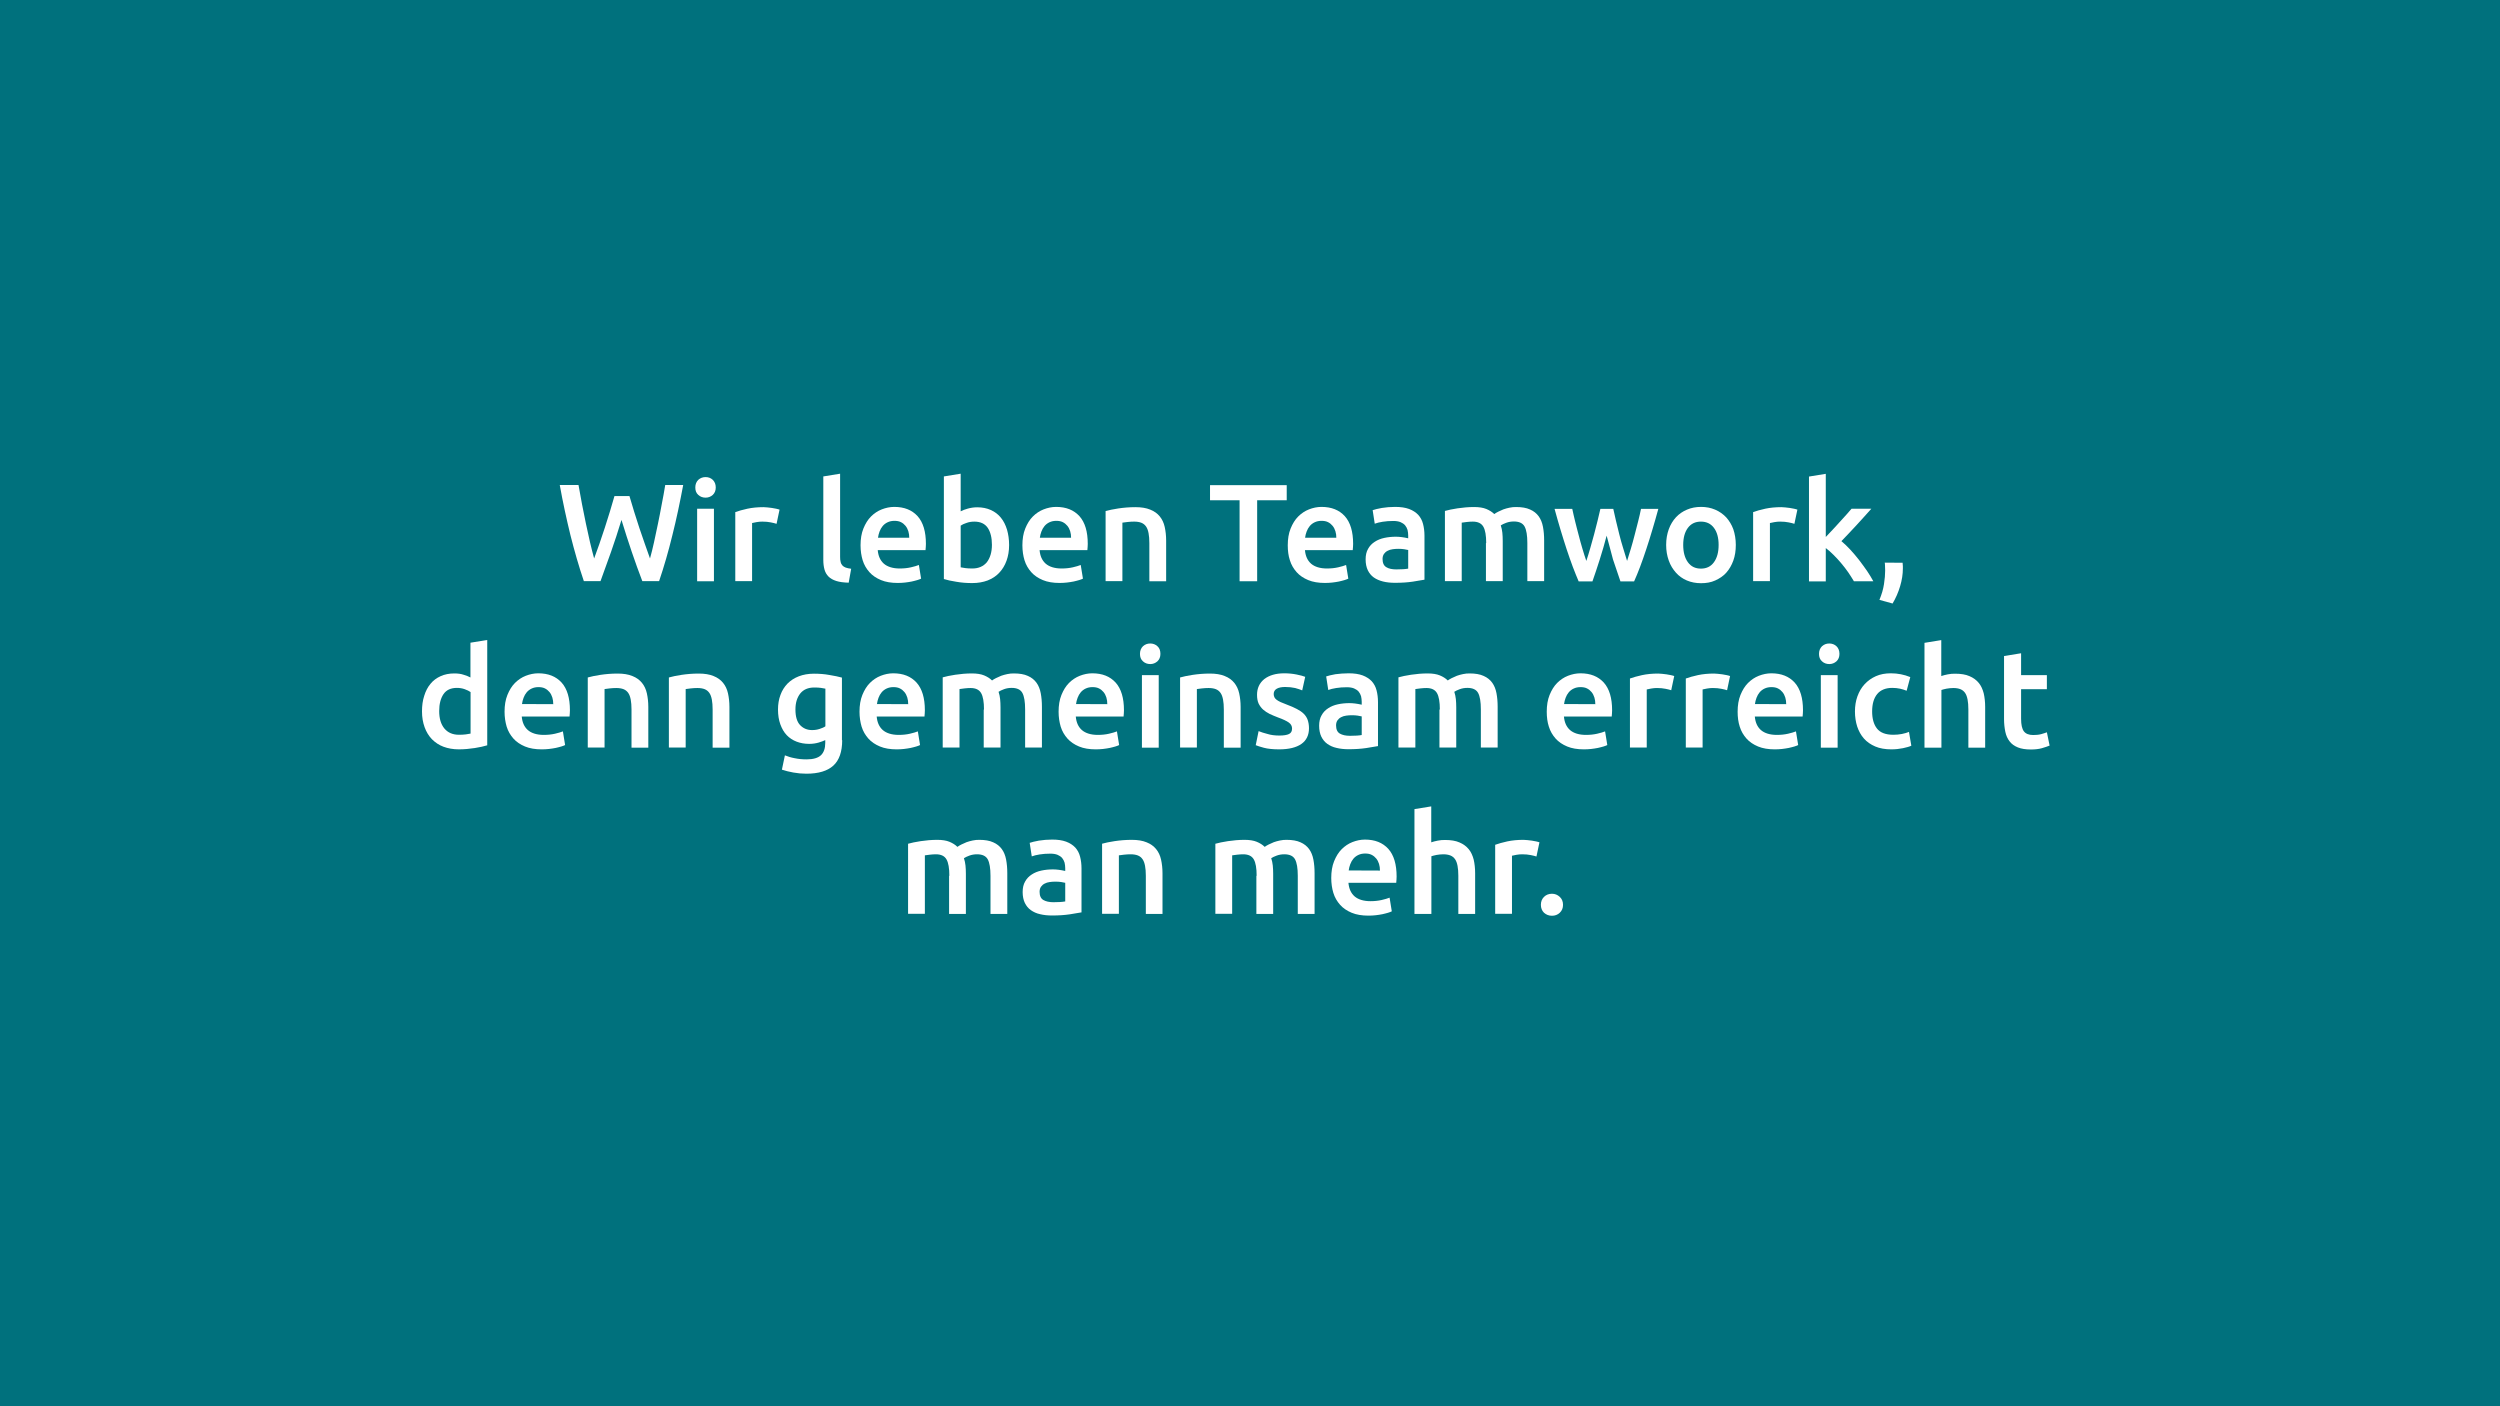 <?xml version="1.0" encoding="UTF-8"?>
<svg xmlns="http://www.w3.org/2000/svg" xmlns:xlink="http://www.w3.org/1999/xlink" version="1.1" id="Ebene_1" x="0px" y="0px" viewBox="0 0 1920 1080" style="enable-background:new 0 0 1920 1080;" xml:space="preserve">
<style type="text/css">
	.st0{fill:#00717D;}
	.st1{enable-background:new    ;}
	.st2{fill:#FFFFFF;}
</style>
<rect class="st0" width="1920" height="1080"></rect>
<g>
	<g class="st1">
		<path class="st2" d="M483.4,380.9c1.1,3.8,2.3,7.8,3.6,12c1.3,4.2,2.6,8.3,4,12.5s2.8,8.2,4.2,12.2c1.4,4,2.7,7.8,4,11.3    c1.1-3.8,2.1-8,3.1-12.5s2-9.2,3-14.1s2-9.8,2.9-14.9c1-5,1.9-10,2.7-14.9h13.8c-2.5,13.3-5.2,26.2-8.3,38.5    c-3,12.3-6.4,24.1-10.2,35.3h-12.9c-5.5-14.3-10.8-30-16-47c-2.6,8.6-5.3,16.8-8,24.5s-5.4,15.2-8.1,22.5h-12.8    c-3.8-11.2-7.2-23-10.3-35.3c-3-12.3-5.8-25.1-8.2-38.5h14.4c0.9,4.8,1.8,9.8,2.7,14.8c1,5,2,10,3,14.9s2.1,9.6,3.1,14.1    c1.1,4.5,2.1,8.7,3.2,12.6c1.3-3.6,2.7-7.4,4.1-11.4s2.8-8.1,4.1-12.2c1.3-4.2,2.6-8.3,3.9-12.4c1.2-4.1,2.4-8.1,3.5-11.9h11.5    L483.4,380.9L483.4,380.9z"></path>
		<path class="st2" d="M549.7,374.4c0,2.4-0.8,4.3-2.3,5.7c-1.6,1.4-3.4,2.1-5.5,2.1c-2.2,0-4.1-0.7-5.6-2.1    c-1.6-1.4-2.3-3.3-2.3-5.7c0-2.5,0.8-4.4,2.3-5.9c1.6-1.4,3.4-2.1,5.6-2.1c2.1,0,4,0.7,5.5,2.1C548.9,370,549.7,371.9,549.7,374.4    z M548.3,446.4h-12.9v-55.7h12.9V446.4z"></path>
		<path class="st2" d="M596.4,402.3c-1.1-0.4-2.5-0.7-4.4-1.1s-4.1-0.6-6.5-0.6c-1.4,0-2.9,0.1-4.5,0.4s-2.7,0.5-3.4,0.7v44.6h-12.9    v-53c2.5-0.9,5.6-1.8,9.3-2.6c3.7-0.8,7.9-1.2,12.4-1.2c0.9,0,1.8,0.1,3,0.2c1.1,0.1,2.3,0.2,3.4,0.4c1.1,0.2,2.2,0.4,3.3,0.6    s1.9,0.5,2.6,0.7L596.4,402.3z"></path>
		<path class="st2" d="M651.8,447.5c-3.8-0.1-7-0.5-9.5-1.3s-4.5-1.9-6-3.4s-2.5-3.3-3.1-5.4c-0.6-2.2-0.9-4.6-0.9-7.4v-64.1    l12.9-2.1v63.8c0,1.6,0.1,2.9,0.4,3.9c0.2,1.1,0.7,2,1.3,2.7s1.5,1.3,2.6,1.7c1.1,0.4,2.5,0.7,4.2,0.9L651.8,447.5z"></path>
		<path class="st2" d="M660.9,418.8c0-4.9,0.7-9.2,2.2-12.9c1.5-3.7,3.4-6.8,5.8-9.2c2.4-2.4,5.2-4.3,8.3-5.5s6.3-1.9,9.6-1.9    c7.7,0,13.6,2.4,17.9,7.1c4.3,4.8,6.4,11.9,6.4,21.3c0,0.7,0,1.5-0.1,2.4c0,0.9-0.1,1.7-0.2,2.4h-36.7c0.4,4.5,1.9,7.9,4.7,10.4    c2.8,2.4,6.9,3.7,12.2,3.7c3.1,0,6-0.3,8.6-0.9s4.6-1.2,6.1-1.8l1.7,10.5c-0.7,0.4-1.7,0.7-2.9,1.1s-2.7,0.7-4.3,1.1    c-1.6,0.3-3.3,0.6-5.2,0.8c-1.8,0.2-3.7,0.3-5.6,0.3c-4.9,0-9.2-0.7-12.8-2.2s-6.6-3.5-8.9-6.1c-2.3-2.6-4.1-5.6-5.2-9.2    C661.5,426.9,660.9,423,660.9,418.8z M698.3,413.1c0-1.8-0.2-3.5-0.7-5.1s-1.2-3-2.2-4.2s-2.1-2.1-3.5-2.8c-1.4-0.7-3-1-5-1    s-3.7,0.4-5.2,1.1s-2.8,1.7-3.8,2.9c-1,1.2-1.8,2.6-2.4,4.2c-0.6,1.6-1,3.2-1.2,4.8h24L698.3,413.1L698.3,413.1z"></path>
		<path class="st2" d="M775,418.6c0,4.5-0.7,8.5-2,12.1s-3.2,6.7-5.6,9.2c-2.4,2.6-5.4,4.5-8.9,5.9c-3.5,1.3-7.4,2-11.8,2    c-4.3,0-8.3-0.3-12.2-1c-3.9-0.6-7.1-1.3-9.6-2.1v-78.8l12.9-2.1v28.9c1.5-0.8,3.3-1.5,5.5-2.1s4.6-1,7.2-1    c3.9,0,7.4,0.7,10.5,2.1s5.7,3.4,7.7,5.9c2.1,2.6,3.6,5.6,4.7,9.2C774.4,410.3,775,414.3,775,418.6z M761.8,418.4    c0-5.5-1.1-9.8-3.2-13c-2.2-3.2-5.6-4.8-10.3-4.8c-2.1,0-4.1,0.3-6,1c-1.9,0.6-3.4,1.3-4.5,2.1v32c0.9,0.2,2.1,0.4,3.6,0.6    s3.2,0.3,5.3,0.3c4.8,0,8.5-1.6,11.2-4.8C760.4,428.5,761.8,424.1,761.8,418.4z"></path>
		<path class="st2" d="M785.2,418.8c0-4.9,0.7-9.2,2.2-12.9c1.5-3.7,3.4-6.8,5.8-9.2c2.4-2.4,5.2-4.3,8.3-5.5s6.3-1.9,9.6-1.9    c7.7,0,13.6,2.4,17.9,7.1c4.3,4.8,6.4,11.9,6.4,21.3c0,0.7,0,1.5-0.1,2.4c0,0.9-0.1,1.7-0.2,2.4h-36.7c0.4,4.5,1.9,7.9,4.7,10.4    c2.8,2.4,6.9,3.7,12.2,3.7c3.1,0,6-0.3,8.6-0.9s4.6-1.2,6.1-1.8l1.7,10.5c-0.7,0.4-1.7,0.7-2.9,1.1s-2.7,0.7-4.3,1.1    c-1.6,0.3-3.3,0.6-5.2,0.8c-1.8,0.2-3.7,0.3-5.6,0.3c-4.9,0-9.2-0.7-12.8-2.2s-6.6-3.5-8.9-6.1c-2.3-2.6-4.1-5.6-5.2-9.2    C785.8,426.9,785.2,423,785.2,418.8z M822.6,413.1c0-1.8-0.2-3.5-0.7-5.1s-1.2-3-2.2-4.2s-2.1-2.1-3.5-2.8c-1.4-0.7-3-1-5-1    s-3.7,0.4-5.2,1.1s-2.8,1.7-3.8,2.9c-1,1.2-1.8,2.6-2.4,4.2c-0.6,1.6-1,3.2-1.2,4.8h24L822.6,413.1L822.6,413.1z"></path>
		<path class="st2" d="M849.1,392.5c2.5-0.7,5.7-1.4,9.7-2s8.4-1,13.2-1c4.5,0,8.3,0.6,11.4,1.9c3.1,1.2,5.5,3,7.3,5.2    s3.1,4.9,3.8,8.1s1.1,6.6,1.1,10.4v31.3h-12.9v-29.3c0-3-0.2-5.5-0.6-7.6c-0.4-2.1-1-3.8-1.9-5.1c-0.9-1.3-2.1-2.3-3.6-2.9    s-3.4-0.9-5.6-0.9c-1.6,0-3.3,0.1-5.1,0.3c-1.8,0.2-3.1,0.4-3.9,0.5v44.9h-12.9V392.5z"></path>
	</g>
	<g class="st1">
		<path class="st2" d="M988.2,372.6v11.6h-22.7v62.2H952v-62.2h-22.7v-11.6H988.2z"></path>
	</g>
	<g class="st1">
		<path class="st2" d="M989,418.8c0-4.9,0.7-9.2,2.2-12.9c1.5-3.7,3.4-6.8,5.8-9.2c2.4-2.4,5.2-4.3,8.3-5.5s6.3-1.9,9.6-1.9    c7.7,0,13.6,2.4,17.9,7.1c4.3,4.8,6.4,11.9,6.4,21.3c0,0.7,0,1.5-0.1,2.4c0,0.9-0.1,1.7-0.2,2.4h-36.7c0.4,4.5,1.9,7.9,4.7,10.4    c2.8,2.4,6.9,3.7,12.2,3.7c3.1,0,6-0.3,8.6-0.9s4.6-1.2,6.1-1.8l1.7,10.5c-0.7,0.4-1.7,0.7-2.9,1.1c-1.2,0.4-2.7,0.7-4.3,1.1    c-1.6,0.3-3.3,0.6-5.2,0.8c-1.8,0.2-3.7,0.3-5.6,0.3c-4.9,0-9.2-0.7-12.8-2.2s-6.6-3.5-8.9-6.1c-2.3-2.6-4.1-5.6-5.2-9.2    C989.5,426.9,989,423,989,418.8z M1026.3,413.1c0-1.8-0.2-3.5-0.7-5.1s-1.2-3-2.2-4.2c-1-1.2-2.1-2.1-3.5-2.8c-1.4-0.7-3-1-5-1    s-3.7,0.4-5.2,1.1s-2.8,1.7-3.8,2.9c-1,1.2-1.8,2.6-2.4,4.2c-0.6,1.6-1,3.2-1.2,4.8h24V413.1z"></path>
		<path class="st2" d="M1071.4,389.3c4.3,0,7.8,0.5,10.8,1.6c2.9,1.1,5.2,2.6,7,4.5c1.7,1.9,3,4.2,3.7,7c0.7,2.7,1.1,5.7,1.1,9v33.8    c-2,0.4-5,0.9-9,1.5s-8.5,0.9-13.6,0.9c-3.3,0-6.4-0.3-9.2-1s-5.1-1.7-7.1-3.1s-3.5-3.3-4.6-5.5c-1.1-2.3-1.7-5.1-1.7-8.4    c0-3.2,0.6-5.9,1.9-8.1c1.2-2.2,2.9-4,5.1-5.4c2.1-1.4,4.6-2.4,7.4-3s5.7-0.9,8.8-0.9c1.4,0,2.9,0.1,4.5,0.3    c1.6,0.2,3.2,0.5,5,0.9v-2.1c0-1.5-0.2-2.9-0.5-4.3c-0.4-1.3-1-2.5-1.9-3.6c-0.9-1-2.1-1.8-3.5-2.4c-1.5-0.6-3.3-0.9-5.5-0.9    c-3,0-5.7,0.2-8.2,0.6s-4.5,0.9-6.1,1.5l-1.6-10.4c1.6-0.6,4-1.1,7.1-1.7C1064.5,389.6,1067.8,389.3,1071.4,389.3z M1072.4,437.3    c4,0,7-0.2,9.1-0.6v-14.3c-0.7-0.2-1.7-0.4-3.1-0.6c-1.3-0.2-2.8-0.3-4.5-0.3c-1.4,0-2.9,0.1-4.3,0.3c-1.5,0.2-2.8,0.6-3.9,1.2    c-1.2,0.6-2.1,1.4-2.8,2.4c-0.7,1-1.1,2.3-1.1,3.9c0,3.1,1,5.2,2.9,6.3C1066.6,436.8,1069.2,437.3,1072.4,437.3z"></path>
	</g>
	<g class="st1">
		<path class="st2" d="M1141.4,417.1c0-5.8-0.7-10-2.2-12.6s-4.2-3.9-8.1-3.9c-1.4,0-3,0.1-4.7,0.3c-1.7,0.2-3,0.4-3.8,0.5v44.9    h-12.9v-53.9c2.5-0.7,5.7-1.4,9.7-2s8.3-1,12.7-1c3.8,0,7,0.5,9.4,1.5s4.5,2.3,6.1,3.9c0.8-0.6,1.8-1.2,3-1.8    c1.2-0.6,2.6-1.2,4-1.8c1.5-0.5,3.1-1,4.7-1.3c1.7-0.4,3.4-0.5,5.1-0.5c4.3,0,7.9,0.6,10.7,1.9c2.8,1.2,5,3,6.6,5.2    s2.7,4.9,3.3,8.1c0.6,3.2,0.9,6.6,0.9,10.4v31.3H1173V417c0-5.8-0.7-10-2.1-12.6s-4.2-3.9-8.2-3.9c-2.1,0-4,0.3-5.9,1    c-1.8,0.7-3.2,1.3-4.2,2c0.6,1.8,1,3.7,1.2,5.6c0.2,2,0.3,4.1,0.3,6.4v30.8h-12.9v-29.2L1141.4,417.1L1141.4,417.1z"></path>
	</g>
	<g class="st1">
		<path class="st2" d="M1233.9,411.4c-1.6,6.2-3.4,12.3-5.3,18.3c-1.9,5.9-3.7,11.5-5.6,16.8h-10.6c-1.4-3.3-2.9-7-4.5-11.2    s-3.1-8.7-4.7-13.4c-1.6-4.8-3.1-9.8-4.7-15c-1.6-5.3-3.1-10.6-4.6-16.1h13.6c0.6,3,1.4,6.2,2.2,9.6c0.9,3.4,1.7,7,2.7,10.5    c0.9,3.6,1.9,7.1,2.9,10.5s2,6.5,3,9.4c1.1-3.3,2.1-6.6,3.1-10.1s2-7,2.9-10.4c0.9-3.5,1.8-6.9,2.6-10.2c0.8-3.3,1.5-6.4,2.2-9.3    h9.9c0.6,2.9,1.3,6,2.1,9.3c0.8,3.3,1.6,6.7,2.5,10.2s1.8,7,2.9,10.4c1,3.5,2.1,6.9,3.1,10.1c0.9-2.8,1.9-6,2.9-9.4    s2-6.9,2.9-10.5c1-3.6,1.9-7.1,2.7-10.5c0.9-3.4,1.6-6.7,2.2-9.6h13.3c-1.5,5.5-3,10.8-4.6,16.1c-1.6,5.3-3.1,10.3-4.7,15    c-1.6,4.8-3.1,9.2-4.7,13.4c-1.6,4.2-3.1,7.9-4.6,11.2h-10.5c-1.8-5.3-3.7-10.8-5.7-16.8C1237.3,423.7,1235.5,417.6,1233.9,411.4z    "></path>
	</g>
	<g class="st1">
		<path class="st2" d="M1333.1,418.5c0,4.4-0.6,8.4-1.9,12s-3.1,6.7-5.4,9.3c-2.3,2.6-5.2,4.5-8.5,6s-6.9,2.1-10.9,2.1    s-7.6-0.7-10.9-2.1s-6.1-3.4-8.4-6s-4.2-5.6-5.5-9.3c-1.3-3.6-2-7.6-2-12s0.7-8.4,2-12s3.2-6.7,5.5-9.2c2.4-2.6,5.2-4.5,8.5-5.9    s6.8-2.1,10.8-2.1c3.9,0,7.5,0.7,10.8,2.1s6.1,3.4,8.5,5.9c2.3,2.6,4.2,5.6,5.5,9.2C1332.4,410.1,1333.1,414.1,1333.1,418.5z     M1319.9,418.5c0-5.5-1.2-9.9-3.6-13.1s-5.7-4.8-10-4.8s-7.6,1.6-10,4.8c-2.4,3.2-3.6,7.6-3.6,13.1c0,5.6,1.2,10,3.6,13.3    s5.7,4.9,10,4.9s7.6-1.6,10-4.9C1318.7,428.5,1319.9,424.1,1319.9,418.5z"></path>
		<path class="st2" d="M1378.1,402.3c-1.1-0.4-2.5-0.7-4.4-1.1s-4.1-0.6-6.5-0.6c-1.4,0-2.9,0.1-4.5,0.4s-2.7,0.5-3.4,0.7v44.6    h-12.9v-53c2.5-0.9,5.6-1.8,9.3-2.6c3.7-0.8,7.9-1.2,12.4-1.2c0.9,0,1.8,0.1,3,0.2c1.1,0.1,2.3,0.2,3.4,0.4    c1.1,0.2,2.2,0.4,3.3,0.6c1.1,0.2,1.9,0.5,2.6,0.7L1378.1,402.3z"></path>
		<path class="st2" d="M1402.2,412.4c1.6-1.7,3.4-3.5,5.2-5.5c1.8-2,3.7-3.9,5.4-5.9c1.8-2,3.5-3.8,5.1-5.6c1.6-1.8,3-3.4,4.1-4.7    h15.2c-3.5,4-7.3,8.1-11.2,12.4c-3.9,4.3-7.9,8.4-11.8,12.5c2.1,1.8,4.4,3.9,6.7,6.4c2.3,2.5,4.6,5.2,6.8,8    c2.2,2.8,4.2,5.7,6.2,8.5c1.9,2.8,3.5,5.5,4.8,7.9h-14.9c-1.3-2.2-2.8-4.5-4.4-6.9c-1.7-2.4-3.5-4.8-5.4-7    c-1.9-2.3-3.9-4.4-5.9-6.4s-3.9-3.7-5.9-5.2v25.6h-12.9V366l12.9-2.1L1402.2,412.4L1402.2,412.4z"></path>
		<path class="st2" d="M1461.2,432.2c0.1,1.2,0.2,2.1,0.2,2.7s0,1.1,0,1.7c0,4.4-0.7,8.9-2.1,13.6s-3.3,9.1-5.8,13.3l-10.1-2.8    c1.7-4.1,2.9-8.1,3.5-12.1c0.6-3.9,0.9-7.4,0.9-10.4c0-0.9,0-1.9-0.1-3.2c0-1.3-0.1-2.2-0.2-2.9L1461.2,432.2L1461.2,432.2z"></path>
	</g>
	<g class="st1">
		<path class="st2" d="M374.2,572.4c-2.6,0.8-5.8,1.5-9.6,2.1c-3.9,0.6-7.9,1-12.2,1c-4.4,0-8.3-0.7-11.8-2s-6.4-3.3-8.9-5.8    c-2.4-2.5-4.3-5.6-5.6-9.2c-1.3-3.6-2-7.6-2-12.1c0-4.4,0.5-8.4,1.7-12c1.1-3.6,2.7-6.7,4.8-9.2c2.1-2.6,4.7-4.5,7.8-5.9    c3.1-1.4,6.6-2.1,10.5-2.1c2.7,0,5.1,0.3,7.1,1c2.1,0.6,3.8,1.3,5.3,2.1v-26.7l12.9-2.1L374.2,572.4L374.2,572.4z M337.3,546.1    c0,5.7,1.3,10.1,4,13.4c2.7,3.2,6.4,4.8,11.2,4.8c2.1,0,3.8-0.1,5.3-0.3s2.6-0.4,3.6-0.6v-31.9c-1.1-0.8-2.6-1.5-4.5-2.2    s-3.9-1-6-1c-4.7,0-8.1,1.6-10.3,4.8C338.4,536.4,337.3,540.7,337.3,546.1z"></path>
		<path class="st2" d="M387.5,546.6c0-4.9,0.7-9.2,2.2-12.9s3.4-6.8,5.8-9.2s5.2-4.3,8.3-5.5c3.1-1.2,6.3-1.9,9.6-1.9    c7.7,0,13.6,2.4,17.9,7.1c4.3,4.8,6.4,11.9,6.4,21.3c0,0.7,0,1.5-0.1,2.4c0,0.9-0.1,1.7-0.2,2.4h-36.7c0.4,4.5,1.9,7.9,4.7,10.4    c2.8,2.4,6.9,3.7,12.2,3.7c3.1,0,6-0.3,8.6-0.9c2.6-0.6,4.6-1.2,6.1-1.8l1.7,10.5c-0.7,0.4-1.7,0.7-2.9,1.1    c-1.2,0.4-2.7,0.7-4.3,1.1c-1.6,0.3-3.3,0.6-5.2,0.8c-1.8,0.2-3.7,0.3-5.6,0.3c-4.9,0-9.2-0.7-12.8-2.2s-6.6-3.5-8.9-6.1    s-4.1-5.6-5.2-9.2C388.1,554.6,387.5,550.8,387.5,546.6z M424.9,540.8c0-1.8-0.2-3.5-0.7-5.1s-1.2-3-2.2-4.2s-2.1-2.1-3.5-2.8    s-3-1-5-1s-3.7,0.4-5.2,1.1c-1.5,0.7-2.8,1.7-3.8,2.9s-1.8,2.6-2.4,4.2c-0.6,1.6-1,3.2-1.2,4.8L424.9,540.8L424.9,540.8z"></path>
		<path class="st2" d="M451.4,520.3c2.5-0.7,5.7-1.4,9.7-2s8.4-1,13.2-1c4.5,0,8.3,0.6,11.4,1.9c3.1,1.2,5.5,3,7.3,5.2    s3.1,4.9,3.8,8.1c0.7,3.2,1.1,6.6,1.1,10.4v31.3H485v-29.3c0-3-0.2-5.5-0.6-7.6s-1-3.8-1.9-5.1s-2.1-2.3-3.6-2.9    c-1.5-0.6-3.4-0.9-5.6-0.9c-1.6,0-3.3,0.1-5.1,0.3c-1.8,0.2-3.1,0.4-3.9,0.5v44.9h-12.9V520.3z"></path>
		<path class="st2" d="M513.7,520.3c2.5-0.7,5.7-1.4,9.7-2s8.4-1,13.2-1c4.5,0,8.3,0.6,11.4,1.9c3.1,1.2,5.5,3,7.3,5.2    s3.1,4.9,3.8,8.1c0.7,3.2,1.1,6.6,1.1,10.4v31.3h-12.9v-29.3c0-3-0.2-5.5-0.6-7.6c-0.4-2.1-1-3.8-1.9-5.1s-2.1-2.3-3.6-2.9    c-1.5-0.6-3.4-0.9-5.6-0.9c-1.6,0-3.3,0.1-5.1,0.3s-3.1,0.4-3.9,0.5v44.9h-12.9V520.3z"></path>
		<path class="st2" d="M646.8,568.5c0,8.9-2.3,15.4-6.8,19.5s-11.4,6.2-20.7,6.2c-3.4,0-6.7-0.3-10-0.9c-3.2-0.6-6.2-1.3-8.8-2.2    l2.3-11c2.2,0.9,4.7,1.7,7.5,2.2c2.8,0.6,5.8,0.9,9.1,0.9c5.2,0,8.9-1.1,11.1-3.2c2.2-2.1,3.3-5.3,3.3-9.5v-2.1    c-1.3,0.6-3,1.3-5.1,1.9c-2.1,0.6-4.5,1-7.2,1c-3.6,0-6.8-0.6-9.7-1.7c-2.9-1.1-5.5-2.8-7.6-5s-3.7-5-4.9-8.3s-1.8-7.1-1.8-11.4    c0-4,0.6-7.8,1.9-11.2c1.2-3.4,3.1-6.3,5.4-8.7c2.4-2.4,5.3-4.3,8.7-5.6s7.3-2,11.6-2c4.2,0,8.2,0.3,11.9,1c3.8,0.6,7,1.3,9.6,2    v48.1H646.8z M610.9,544.9c0,5.5,1.2,9.5,3.6,12c2.4,2.5,5.4,3.8,9.2,3.8c2.1,0,4-0.3,5.8-0.9c1.8-0.6,3.3-1.2,4.4-2v-28.9    c-0.9-0.2-2.1-0.4-3.4-0.6c-1.3-0.2-3.1-0.3-5.1-0.3c-4.7,0-8.3,1.5-10.8,4.6C612.1,535.8,610.9,539.8,610.9,544.9z"></path>
		<path class="st2" d="M660.1,546.6c0-4.9,0.7-9.2,2.2-12.9s3.4-6.8,5.8-9.2c2.4-2.4,5.2-4.3,8.3-5.5s6.3-1.9,9.6-1.9    c7.7,0,13.6,2.4,17.9,7.1c4.3,4.8,6.4,11.9,6.4,21.3c0,0.7,0,1.5-0.1,2.4c0,0.9-0.1,1.7-0.2,2.4h-36.7c0.4,4.5,1.9,7.9,4.7,10.4    c2.8,2.4,6.9,3.7,12.2,3.7c3.1,0,6-0.3,8.6-0.9c2.6-0.6,4.6-1.2,6.1-1.8l1.7,10.5c-0.7,0.4-1.7,0.7-2.9,1.1    c-1.2,0.4-2.7,0.7-4.3,1.1c-1.6,0.3-3.3,0.6-5.2,0.8c-1.8,0.2-3.7,0.3-5.6,0.3c-4.9,0-9.2-0.7-12.8-2.2s-6.6-3.5-8.9-6.1    c-2.3-2.6-4.1-5.6-5.2-9.2C660.7,554.6,660.1,550.8,660.1,546.6z M697.5,540.8c0-1.8-0.2-3.5-0.7-5.1s-1.2-3-2.2-4.2    s-2.1-2.1-3.5-2.8s-3-1-5-1s-3.7,0.4-5.2,1.1c-1.5,0.7-2.8,1.7-3.8,2.9s-1.8,2.6-2.4,4.2c-0.6,1.6-1,3.2-1.2,4.8L697.5,540.8    L697.5,540.8z"></path>
		<path class="st2" d="M755.7,544.9c0-5.8-0.7-10-2.2-12.6s-4.2-3.9-8.1-3.9c-1.4,0-3,0.1-4.7,0.3s-3,0.4-3.8,0.5v44.9H724v-53.9    c2.5-0.7,5.7-1.4,9.7-2s8.3-1,12.7-1c3.8,0,7,0.5,9.4,1.5s4.5,2.3,6.1,3.9c0.8-0.6,1.8-1.2,3-1.8s2.6-1.2,4-1.8    c1.5-0.5,3.1-1,4.7-1.3c1.7-0.4,3.4-0.5,5.1-0.5c4.3,0,7.9,0.6,10.7,1.9c2.8,1.2,5,3,6.6,5.2s2.7,4.9,3.3,8.1    c0.6,3.2,0.9,6.6,0.9,10.4v31.3h-12.9v-29.3c0-5.8-0.7-10-2.1-12.6c-1.4-2.6-4.2-3.9-8.2-3.9c-2.1,0-4,0.3-5.9,1    c-1.8,0.7-3.2,1.3-4.2,2c0.6,1.8,1,3.7,1.2,5.6c0.2,2,0.3,4.1,0.3,6.4v30.8h-12.9v-29.2L755.7,544.9L755.7,544.9z"></path>
		<path class="st2" d="M813,546.6c0-4.9,0.7-9.2,2.2-12.9s3.4-6.8,5.8-9.2c2.4-2.4,5.2-4.3,8.3-5.5s6.3-1.9,9.6-1.9    c7.7,0,13.6,2.4,17.9,7.1c4.3,4.8,6.4,11.9,6.4,21.3c0,0.7,0,1.5-0.1,2.4c0,0.9-0.1,1.7-0.2,2.4h-36.7c0.4,4.5,1.9,7.9,4.7,10.4    c2.8,2.4,6.9,3.7,12.2,3.7c3.1,0,6-0.3,8.6-0.9c2.6-0.6,4.6-1.2,6.1-1.8l1.7,10.5c-0.7,0.4-1.7,0.7-2.9,1.1    c-1.2,0.4-2.7,0.7-4.3,1.1c-1.6,0.3-3.3,0.6-5.2,0.8c-1.8,0.2-3.7,0.3-5.6,0.3c-4.9,0-9.2-0.7-12.8-2.2s-6.6-3.5-8.9-6.1    c-2.3-2.6-4.1-5.6-5.2-9.2C813.6,554.6,813,550.8,813,546.6z M850.4,540.8c0-1.8-0.2-3.5-0.7-5.1s-1.2-3-2.2-4.2s-2.1-2.1-3.5-2.8    s-3-1-5-1s-3.7,0.4-5.2,1.1c-1.5,0.7-2.8,1.7-3.8,2.9s-1.8,2.6-2.4,4.2c-0.6,1.6-1,3.2-1.2,4.8L850.4,540.8L850.4,540.8z"></path>
		<path class="st2" d="M891.2,502.2c0,2.4-0.8,4.3-2.3,5.7c-1.6,1.4-3.4,2.1-5.5,2.1c-2.2,0-4.1-0.7-5.6-2.1    c-1.6-1.4-2.3-3.3-2.3-5.7c0-2.5,0.8-4.4,2.3-5.9c1.6-1.4,3.4-2.1,5.6-2.1c2.1,0,4,0.7,5.5,2.1    C890.5,497.7,891.2,499.7,891.2,502.2z M889.9,574.2H877v-55.7h12.9V574.2z"></path>
		<path class="st2" d="M906.3,520.3c2.5-0.7,5.7-1.4,9.7-2s8.4-1,13.2-1c4.5,0,8.3,0.6,11.4,1.9c3.1,1.2,5.5,3,7.3,5.2    s3.1,4.9,3.8,8.1c0.7,3.2,1.1,6.6,1.1,10.4v31.3h-12.9v-29.3c0-3-0.2-5.5-0.6-7.6c-0.4-2.1-1-3.8-1.9-5.1s-2.1-2.3-3.6-2.9    c-1.5-0.6-3.4-0.9-5.6-0.9c-1.6,0-3.3,0.1-5.1,0.3s-3.1,0.4-3.9,0.5v44.9h-12.9V520.3z"></path>
		<path class="st2" d="M982.5,564.9c3.4,0,5.9-0.4,7.5-1.2s2.3-2.2,2.3-4.2c0-1.8-0.8-3.4-2.5-4.6c-1.7-1.2-4.4-2.5-8.3-3.9    c-2.3-0.9-4.5-1.8-6.4-2.7c-2-1-3.6-2.1-5.1-3.4c-1.4-1.3-2.5-2.8-3.4-4.6c-0.8-1.8-1.2-4-1.2-6.7c0-5.1,1.9-9.1,5.6-12.1    c3.8-2.9,8.9-4.4,15.3-4.4c3.3,0,6.4,0.3,9.4,0.9c3,0.6,5.2,1.2,6.7,1.8l-2.3,10.4c-1.4-0.6-3.2-1.2-5.4-1.8    c-2.2-0.5-4.8-0.8-7.7-0.8c-2.6,0-4.8,0.4-6.4,1.3c-1.6,0.9-2.4,2.3-2.4,4.1c0,0.9,0.2,1.7,0.5,2.4s0.9,1.4,1.7,2s1.8,1.2,3.1,1.8    s2.8,1.2,4.7,1.9c3.1,1.1,5.6,2.3,7.8,3.4c2.1,1.1,3.9,2.3,5.3,3.7c1.4,1.4,2.4,3,3,4.7c0.6,1.8,1,3.9,1,6.4c0,5.3-2,9.4-5.9,12.1    s-9.6,4.1-16.9,4.1c-4.9,0-8.8-0.4-11.8-1.2s-5.1-1.5-6.3-2l2.2-10.8c1.9,0.8,4.2,1.5,6.9,2.2C976,564.5,979.1,564.9,982.5,564.9z    "></path>
		<path class="st2" d="M1035.7,517.1c4.3,0,7.8,0.5,10.8,1.6c2.9,1.1,5.2,2.6,7,4.5c1.7,1.9,3,4.2,3.7,7c0.7,2.7,1.1,5.7,1.1,9V573    c-2,0.4-5,0.9-9,1.5s-8.5,0.9-13.6,0.9c-3.3,0-6.4-0.3-9.2-1c-2.8-0.6-5.1-1.7-7.1-3.1c-2-1.4-3.5-3.3-4.6-5.5    c-1.1-2.3-1.7-5.1-1.7-8.4c0-3.2,0.6-5.9,1.9-8.1c1.2-2.2,2.9-4,5.1-5.4c2.1-1.4,4.6-2.4,7.4-3c2.8-0.6,5.7-0.9,8.8-0.9    c1.4,0,2.9,0.1,4.5,0.3s3.2,0.5,5,0.9V539c0-1.5-0.2-2.9-0.5-4.3c-0.4-1.3-1-2.5-1.9-3.6c-0.9-1-2.1-1.8-3.5-2.4    c-1.5-0.6-3.3-0.9-5.5-0.9c-3,0-5.7,0.2-8.2,0.6c-2.5,0.4-4.5,0.9-6.1,1.5l-1.6-10.4c1.6-0.6,4-1.1,7.1-1.7    C1028.8,517.4,1032.2,517.1,1035.7,517.1z M1036.8,565.1c4,0,7-0.2,9-0.6v-14.3c-0.7-0.2-1.7-0.4-3.1-0.6    c-1.3-0.2-2.8-0.3-4.5-0.3c-1.4,0-2.9,0.1-4.3,0.3c-1.5,0.2-2.8,0.6-3.9,1.2c-1.2,0.6-2.1,1.4-2.8,2.4c-0.7,1-1.1,2.3-1.1,3.9    c0,3.1,1,5.2,2.9,6.3S1033.5,565.1,1036.8,565.1z"></path>
		<path class="st2" d="M1105.8,544.9c0-5.8-0.7-10-2.2-12.6s-4.2-3.9-8.1-3.9c-1.4,0-3,0.1-4.7,0.3s-3,0.4-3.8,0.5v44.9h-13v-53.9    c2.5-0.7,5.7-1.4,9.7-2s8.3-1,12.7-1c3.8,0,7,0.5,9.4,1.5s4.5,2.3,6.1,3.9c0.8-0.6,1.8-1.2,3-1.8s2.6-1.2,4-1.8    c1.5-0.5,3.1-1,4.7-1.3c1.7-0.4,3.4-0.5,5.1-0.5c4.3,0,7.9,0.6,10.7,1.9c2.8,1.2,5,3,6.6,5.2s2.7,4.9,3.3,8.1    c0.6,3.2,0.9,6.6,0.9,10.4v31.3h-12.9v-29.3c0-5.8-0.7-10-2.1-12.6s-4.2-3.9-8.2-3.9c-2.1,0-4,0.3-5.9,1c-1.8,0.7-3.2,1.3-4.2,2    c0.6,1.8,1,3.7,1.2,5.6c0.2,2,0.3,4.1,0.3,6.4v30.8h-12.9v-29.2L1105.8,544.9L1105.8,544.9z"></path>
		<path class="st2" d="M1187.9,546.6c0-4.9,0.7-9.2,2.2-12.9s3.4-6.8,5.8-9.2s5.2-4.3,8.3-5.5c3.1-1.2,6.3-1.9,9.6-1.9    c7.7,0,13.6,2.4,17.9,7.1c4.3,4.8,6.4,11.9,6.4,21.3c0,0.7,0,1.5-0.1,2.4c0,0.9-0.1,1.7-0.2,2.4h-36.7c0.4,4.5,1.9,7.9,4.7,10.4    c2.8,2.4,6.9,3.7,12.2,3.7c3.1,0,6-0.3,8.6-0.9c2.6-0.6,4.6-1.2,6.1-1.8l1.7,10.5c-0.7,0.4-1.7,0.7-2.9,1.1    c-1.2,0.4-2.7,0.7-4.3,1.1c-1.6,0.3-3.3,0.6-5.2,0.8c-1.8,0.2-3.7,0.3-5.6,0.3c-4.9,0-9.2-0.7-12.8-2.2s-6.6-3.5-8.9-6.1    s-4.1-5.6-5.2-9.2C1188.4,554.6,1187.9,550.8,1187.9,546.6z M1225.2,540.8c0-1.8-0.2-3.5-0.7-5.1s-1.2-3-2.2-4.2s-2.1-2.1-3.5-2.8    s-3-1-5-1s-3.7,0.4-5.2,1.1s-2.8,1.7-3.8,2.9s-1.8,2.6-2.4,4.2c-0.6,1.6-1,3.2-1.2,4.8L1225.2,540.8L1225.2,540.8z"></path>
		<path class="st2" d="M1283.5,530.1c-1.1-0.4-2.5-0.7-4.4-1.1c-1.9-0.4-4.1-0.6-6.5-0.6c-1.4,0-2.9,0.1-4.5,0.4    c-1.6,0.3-2.7,0.5-3.4,0.7v44.6h-12.9v-53c2.5-0.9,5.6-1.8,9.3-2.6c3.7-0.8,7.9-1.2,12.4-1.2c0.9,0,1.8,0.1,3,0.2    c1.1,0.1,2.3,0.2,3.4,0.4s2.2,0.4,3.3,0.6c1.1,0.2,1.9,0.5,2.6,0.7L1283.5,530.1z"></path>
		<path class="st2" d="M1326.4,530.1c-1.1-0.4-2.5-0.7-4.4-1.1c-1.9-0.4-4.1-0.6-6.5-0.6c-1.4,0-2.9,0.1-4.5,0.4    c-1.6,0.3-2.7,0.5-3.4,0.7v44.6h-12.9v-53c2.5-0.9,5.6-1.8,9.3-2.6c3.7-0.8,7.9-1.2,12.4-1.2c0.9,0,1.8,0.1,3,0.2    c1.1,0.1,2.3,0.2,3.4,0.4s2.2,0.4,3.3,0.6c1.1,0.2,1.9,0.5,2.6,0.7L1326.4,530.1z"></path>
		<path class="st2" d="M1334.5,546.6c0-4.9,0.7-9.2,2.2-12.9s3.4-6.8,5.8-9.2s5.2-4.3,8.3-5.5c3.1-1.2,6.3-1.9,9.6-1.9    c7.7,0,13.6,2.4,17.9,7.1c4.3,4.8,6.4,11.9,6.4,21.3c0,0.7,0,1.5-0.1,2.4c0,0.9-0.1,1.7-0.2,2.4h-36.7c0.4,4.5,1.9,7.9,4.7,10.4    c2.8,2.4,6.9,3.7,12.2,3.7c3.1,0,6-0.3,8.6-0.9c2.6-0.6,4.6-1.2,6.1-1.8l1.7,10.5c-0.7,0.4-1.7,0.7-2.9,1.1    c-1.2,0.4-2.7,0.7-4.3,1.1c-1.6,0.3-3.3,0.6-5.2,0.8c-1.8,0.2-3.7,0.3-5.6,0.3c-4.9,0-9.2-0.7-12.8-2.2s-6.6-3.5-8.9-6.1    s-4.1-5.6-5.2-9.2C1335,554.6,1334.5,550.8,1334.5,546.6z M1371.8,540.8c0-1.8-0.2-3.5-0.7-5.1s-1.2-3-2.2-4.2s-2.1-2.1-3.5-2.8    s-3-1-5-1s-3.7,0.4-5.2,1.1s-2.8,1.7-3.8,2.9s-1.8,2.6-2.4,4.2c-0.6,1.6-1,3.2-1.2,4.8L1371.8,540.8L1371.8,540.8z"></path>
		<path class="st2" d="M1412.7,502.2c0,2.4-0.8,4.3-2.3,5.7c-1.6,1.4-3.4,2.1-5.5,2.1c-2.2,0-4.1-0.7-5.6-2.1    c-1.6-1.4-2.3-3.3-2.3-5.7c0-2.5,0.8-4.4,2.3-5.9c1.6-1.4,3.4-2.1,5.6-2.1c2.1,0,4,0.7,5.5,2.1    C1411.9,497.7,1412.7,499.7,1412.7,502.2z M1411.3,574.2h-12.9v-55.7h12.9V574.2z"></path>
		<path class="st2" d="M1424.6,546.4c0-4.1,0.6-8,1.9-11.6s3.1-6.7,5.5-9.3s5.3-4.7,8.7-6.2s7.2-2.2,11.5-2.2c5.3,0,10.2,1,14.9,2.9    l-2.8,10.5c-1.5-0.6-3.2-1.2-5.1-1.6c-1.9-0.4-3.9-0.6-6-0.6c-5,0-8.9,1.6-11.5,4.7c-2.6,3.2-3.9,7.6-3.9,13.4    c0,5.5,1.2,9.9,3.7,13.1c2.5,3.2,6.7,4.8,12.6,4.8c2.2,0,4.4-0.2,6.5-0.6c2.1-0.4,4-1,5.5-1.6l1.8,10.6c-1.4,0.7-3.6,1.3-6.4,1.9    c-2.9,0.6-5.8,0.9-8.9,0.9c-4.8,0-8.9-0.7-12.4-2.2s-6.4-3.5-8.7-6.1c-2.3-2.6-4-5.7-5.2-9.3    C1425.2,554.4,1424.6,550.6,1424.6,546.4z"></path>
		<path class="st2" d="M1478,574.2v-80.5l12.9-2.1v27.6c1.4-0.5,3.1-0.9,5-1.3c1.9-0.4,3.7-0.5,5.6-0.5c4.5,0,8.2,0.6,11.1,1.9    c2.9,1.2,5.3,3,7.1,5.2c1.8,2.2,3,4.9,3.8,8c0.7,3.1,1.1,6.6,1.1,10.4v31.3h-12.9v-29.3c0-3-0.2-5.5-0.6-7.6s-1-3.8-1.9-5.1    s-2.1-2.3-3.6-2.9c-1.5-0.6-3.3-0.9-5.5-0.9c-1.7,0-3.4,0.2-5.2,0.5c-1.8,0.4-3.1,0.7-3.9,1v44.3L1478,574.2L1478,574.2z"></path>
		<path class="st2" d="M1539.3,503.8l12.9-2.1v16.8h19.8v10.8h-19.8V552c0,4.5,0.7,7.7,2.1,9.6c1.4,1.9,3.8,2.9,7.2,2.9    c2.3,0,4.4-0.2,6.2-0.7c1.8-0.5,3.2-1,4.3-1.4l2.1,10.2c-1.5,0.6-3.4,1.3-5.9,2c-2.4,0.7-5.3,1-8.5,1c-4,0-7.3-0.5-10-1.6    s-4.8-2.6-6.3-4.6c-1.6-2-2.7-4.5-3.3-7.3c-0.6-2.9-1-6.2-1-9.8v-48.5L1539.3,503.8L1539.3,503.8z"></path>
	</g>
	<g class="st1">
		<path class="st2" d="M729.1,672.6c0-5.8-0.7-10-2.2-12.6s-4.2-3.9-8.1-3.9c-1.4,0-3,0.1-4.7,0.3s-3,0.4-3.8,0.5v44.9h-12.9V648    c2.5-0.7,5.7-1.4,9.7-2s8.3-1,12.7-1c3.8,0,7,0.5,9.4,1.5s4.5,2.3,6.1,3.9c0.8-0.6,1.8-1.2,3-1.8s2.6-1.2,4-1.8    c1.5-0.5,3.1-1,4.7-1.3c1.7-0.4,3.4-0.5,5.1-0.5c4.3,0,7.9,0.6,10.7,1.9c2.8,1.2,5,3,6.6,5.2s2.7,4.9,3.3,8.1    c0.6,3.2,0.9,6.6,0.9,10.4v31.3h-12.9v-29.3c0-5.8-0.7-10-2.1-12.6c-1.4-2.6-4.2-3.9-8.2-3.9c-2.1,0-4,0.3-5.9,1    c-1.8,0.7-3.2,1.3-4.2,2c0.6,1.8,1,3.7,1.2,5.6c0.2,2,0.3,4.1,0.3,6.4v30.8h-12.9v-29.3L729.1,672.6L729.1,672.6z"></path>
		<path class="st2" d="M808,644.8c4.3,0,7.8,0.5,10.8,1.6c2.9,1.1,5.2,2.6,7,4.5c1.7,1.9,3,4.2,3.7,7c0.7,2.7,1.1,5.7,1.1,9v33.8    c-2,0.4-5,0.9-9,1.5s-8.5,0.9-13.6,0.9c-3.3,0-6.4-0.3-9.2-1c-2.8-0.6-5.1-1.7-7.1-3.1c-2-1.4-3.5-3.3-4.6-5.5    c-1.1-2.3-1.7-5.1-1.7-8.4c0-3.2,0.6-5.9,1.9-8.1c1.2-2.2,2.9-4,5.1-5.4c2.1-1.4,4.6-2.4,7.4-3c2.8-0.6,5.7-0.9,8.8-0.9    c1.4,0,2.9,0.1,4.5,0.3s3.2,0.5,5,0.9v-2.1c0-1.5-0.2-2.9-0.5-4.3c-0.4-1.3-1-2.5-1.9-3.6c-0.9-1-2.1-1.8-3.5-2.4    c-1.5-0.6-3.3-0.9-5.5-0.9c-3,0-5.7,0.2-8.2,0.6c-2.5,0.4-4.5,0.9-6.1,1.5l-1.6-10.4c1.6-0.6,4-1.1,7.1-1.7    C801.1,645.1,804.4,644.8,808,644.8z M809,692.9c4,0,7-0.2,9.1-0.6V678c-0.7-0.2-1.7-0.4-3.1-0.6c-1.3-0.2-2.8-0.3-4.5-0.3    c-1.4,0-2.9,0.1-4.3,0.3c-1.5,0.2-2.8,0.6-3.9,1.2c-1.2,0.6-2.1,1.4-2.8,2.4s-1.1,2.3-1.1,3.9c0,3.1,1,5.2,2.9,6.3    C803.2,692.3,805.8,692.9,809,692.9z"></path>
		<path class="st2" d="M846.3,648c2.5-0.7,5.7-1.4,9.7-2s8.4-1,13.2-1c4.5,0,8.3,0.6,11.4,1.9c3.1,1.2,5.5,3,7.3,5.2    s3.1,4.9,3.8,8.1c0.7,3.2,1.1,6.6,1.1,10.4v31.3H880v-29.3c0-3-0.2-5.5-0.6-7.6c-0.4-2.1-1-3.8-1.9-5.1s-2.1-2.3-3.6-2.9    c-1.5-0.6-3.4-0.9-5.6-0.9c-1.6,0-3.3,0.1-5.1,0.3s-3.1,0.4-3.9,0.5v44.9h-12.9V648H846.3z"></path>
		<path class="st2" d="M965.1,672.6c0-5.8-0.7-10-2.2-12.6s-4.2-3.9-8.1-3.9c-1.4,0-3,0.1-4.7,0.3s-3,0.4-3.8,0.5v44.9h-12.9V648    c2.5-0.7,5.7-1.4,9.7-2s8.3-1,12.7-1c3.8,0,7,0.5,9.4,1.5s4.5,2.3,6.1,3.9c0.8-0.6,1.8-1.2,3-1.8s2.6-1.2,4-1.8    c1.5-0.5,3.1-1,4.7-1.3c1.7-0.4,3.4-0.5,5.1-0.5c4.3,0,7.9,0.6,10.7,1.9c2.8,1.2,5,3,6.6,5.2s2.7,4.9,3.3,8.1    c0.6,3.2,0.9,6.6,0.9,10.4v31.3h-12.9v-29.3c0-5.8-0.7-10-2.1-12.6c-1.4-2.6-4.2-3.9-8.2-3.9c-2.1,0-4,0.3-5.9,1    c-1.8,0.7-3.2,1.3-4.2,2c0.6,1.8,1,3.7,1.2,5.6c0.2,2,0.3,4.1,0.3,6.4v30.8h-12.9v-29.3L965.1,672.6L965.1,672.6z"></path>
		<path class="st2" d="M1022.4,674.3c0-4.9,0.7-9.2,2.2-12.9c1.5-3.7,3.4-6.8,5.8-9.2s5.2-4.3,8.3-5.5c3.1-1.2,6.3-1.9,9.6-1.9    c7.7,0,13.6,2.4,17.9,7.1c4.3,4.8,6.4,11.9,6.4,21.3c0,0.7,0,1.5-0.1,2.4c0,0.9-0.1,1.7-0.2,2.4h-36.7c0.4,4.5,1.9,7.9,4.7,10.4    c2.8,2.4,6.9,3.7,12.2,3.7c3.1,0,6-0.3,8.6-0.9c2.6-0.6,4.6-1.2,6.1-1.8l1.7,10.5c-0.7,0.4-1.7,0.7-2.9,1.1    c-1.2,0.4-2.7,0.7-4.3,1.1c-1.6,0.3-3.3,0.6-5.2,0.8c-1.8,0.2-3.7,0.3-5.6,0.3c-4.9,0-9.2-0.7-12.8-2.2s-6.6-3.5-8.9-6.1    s-4.1-5.6-5.2-9.2C1023,682.4,1022.4,678.5,1022.4,674.3z M1059.8,668.6c0-1.8-0.2-3.5-0.7-5.1s-1.2-3-2.2-4.2s-2.1-2.1-3.5-2.8    s-3-1-5-1s-3.7,0.4-5.2,1.1s-2.8,1.7-3.8,2.9s-1.8,2.6-2.4,4.2c-0.6,1.6-1,3.2-1.2,4.8L1059.8,668.6L1059.8,668.6z"></path>
		<path class="st2" d="M1086.3,701.9v-80.5l12.9-2.1v27.6c1.4-0.5,3.1-0.9,5-1.3c1.9-0.4,3.7-0.5,5.6-0.5c4.5,0,8.2,0.6,11.1,1.9    c2.9,1.2,5.3,3,7.1,5.2c1.8,2.2,3,4.9,3.8,8c0.7,3.1,1.1,6.6,1.1,10.4v31.3H1120v-29.3c0-3-0.2-5.5-0.6-7.6s-1-3.8-1.9-5.1    s-2.1-2.3-3.6-2.9c-1.5-0.6-3.3-0.9-5.5-0.9c-1.7,0-3.4,0.2-5.2,0.5c-1.8,0.4-3.1,0.7-3.9,1v44.3L1086.3,701.9L1086.3,701.9z"></path>
	</g>
	<g class="st1">
		<path class="st2" d="M1180,657.8c-1.1-0.4-2.5-0.7-4.4-1.1c-1.9-0.4-4.1-0.6-6.5-0.6c-1.4,0-2.9,0.1-4.5,0.4    c-1.6,0.3-2.7,0.5-3.4,0.7v44.6h-12.9v-53c2.5-0.9,5.6-1.8,9.3-2.6c3.7-0.8,7.9-1.2,12.4-1.2c0.9,0,1.8,0.1,3,0.2    c1.1,0.1,2.3,0.2,3.4,0.4s2.2,0.4,3.3,0.6c1.1,0.2,1.9,0.5,2.6,0.7L1180,657.8z"></path>
	</g>
	<g class="st1">
		<path class="st2" d="M1200.4,694.9c0,2.5-0.8,4.5-2.5,6.1s-3.7,2.3-6,2.3c-2.4,0-4.4-0.8-6.1-2.3c-1.6-1.6-2.4-3.6-2.4-6.1    s0.8-4.5,2.4-6.1s3.7-2.4,6.1-2.4c2.3,0,4.3,0.8,6,2.4C1199.6,690.4,1200.4,692.4,1200.4,694.9z"></path>
	</g>
</g>
</svg>
